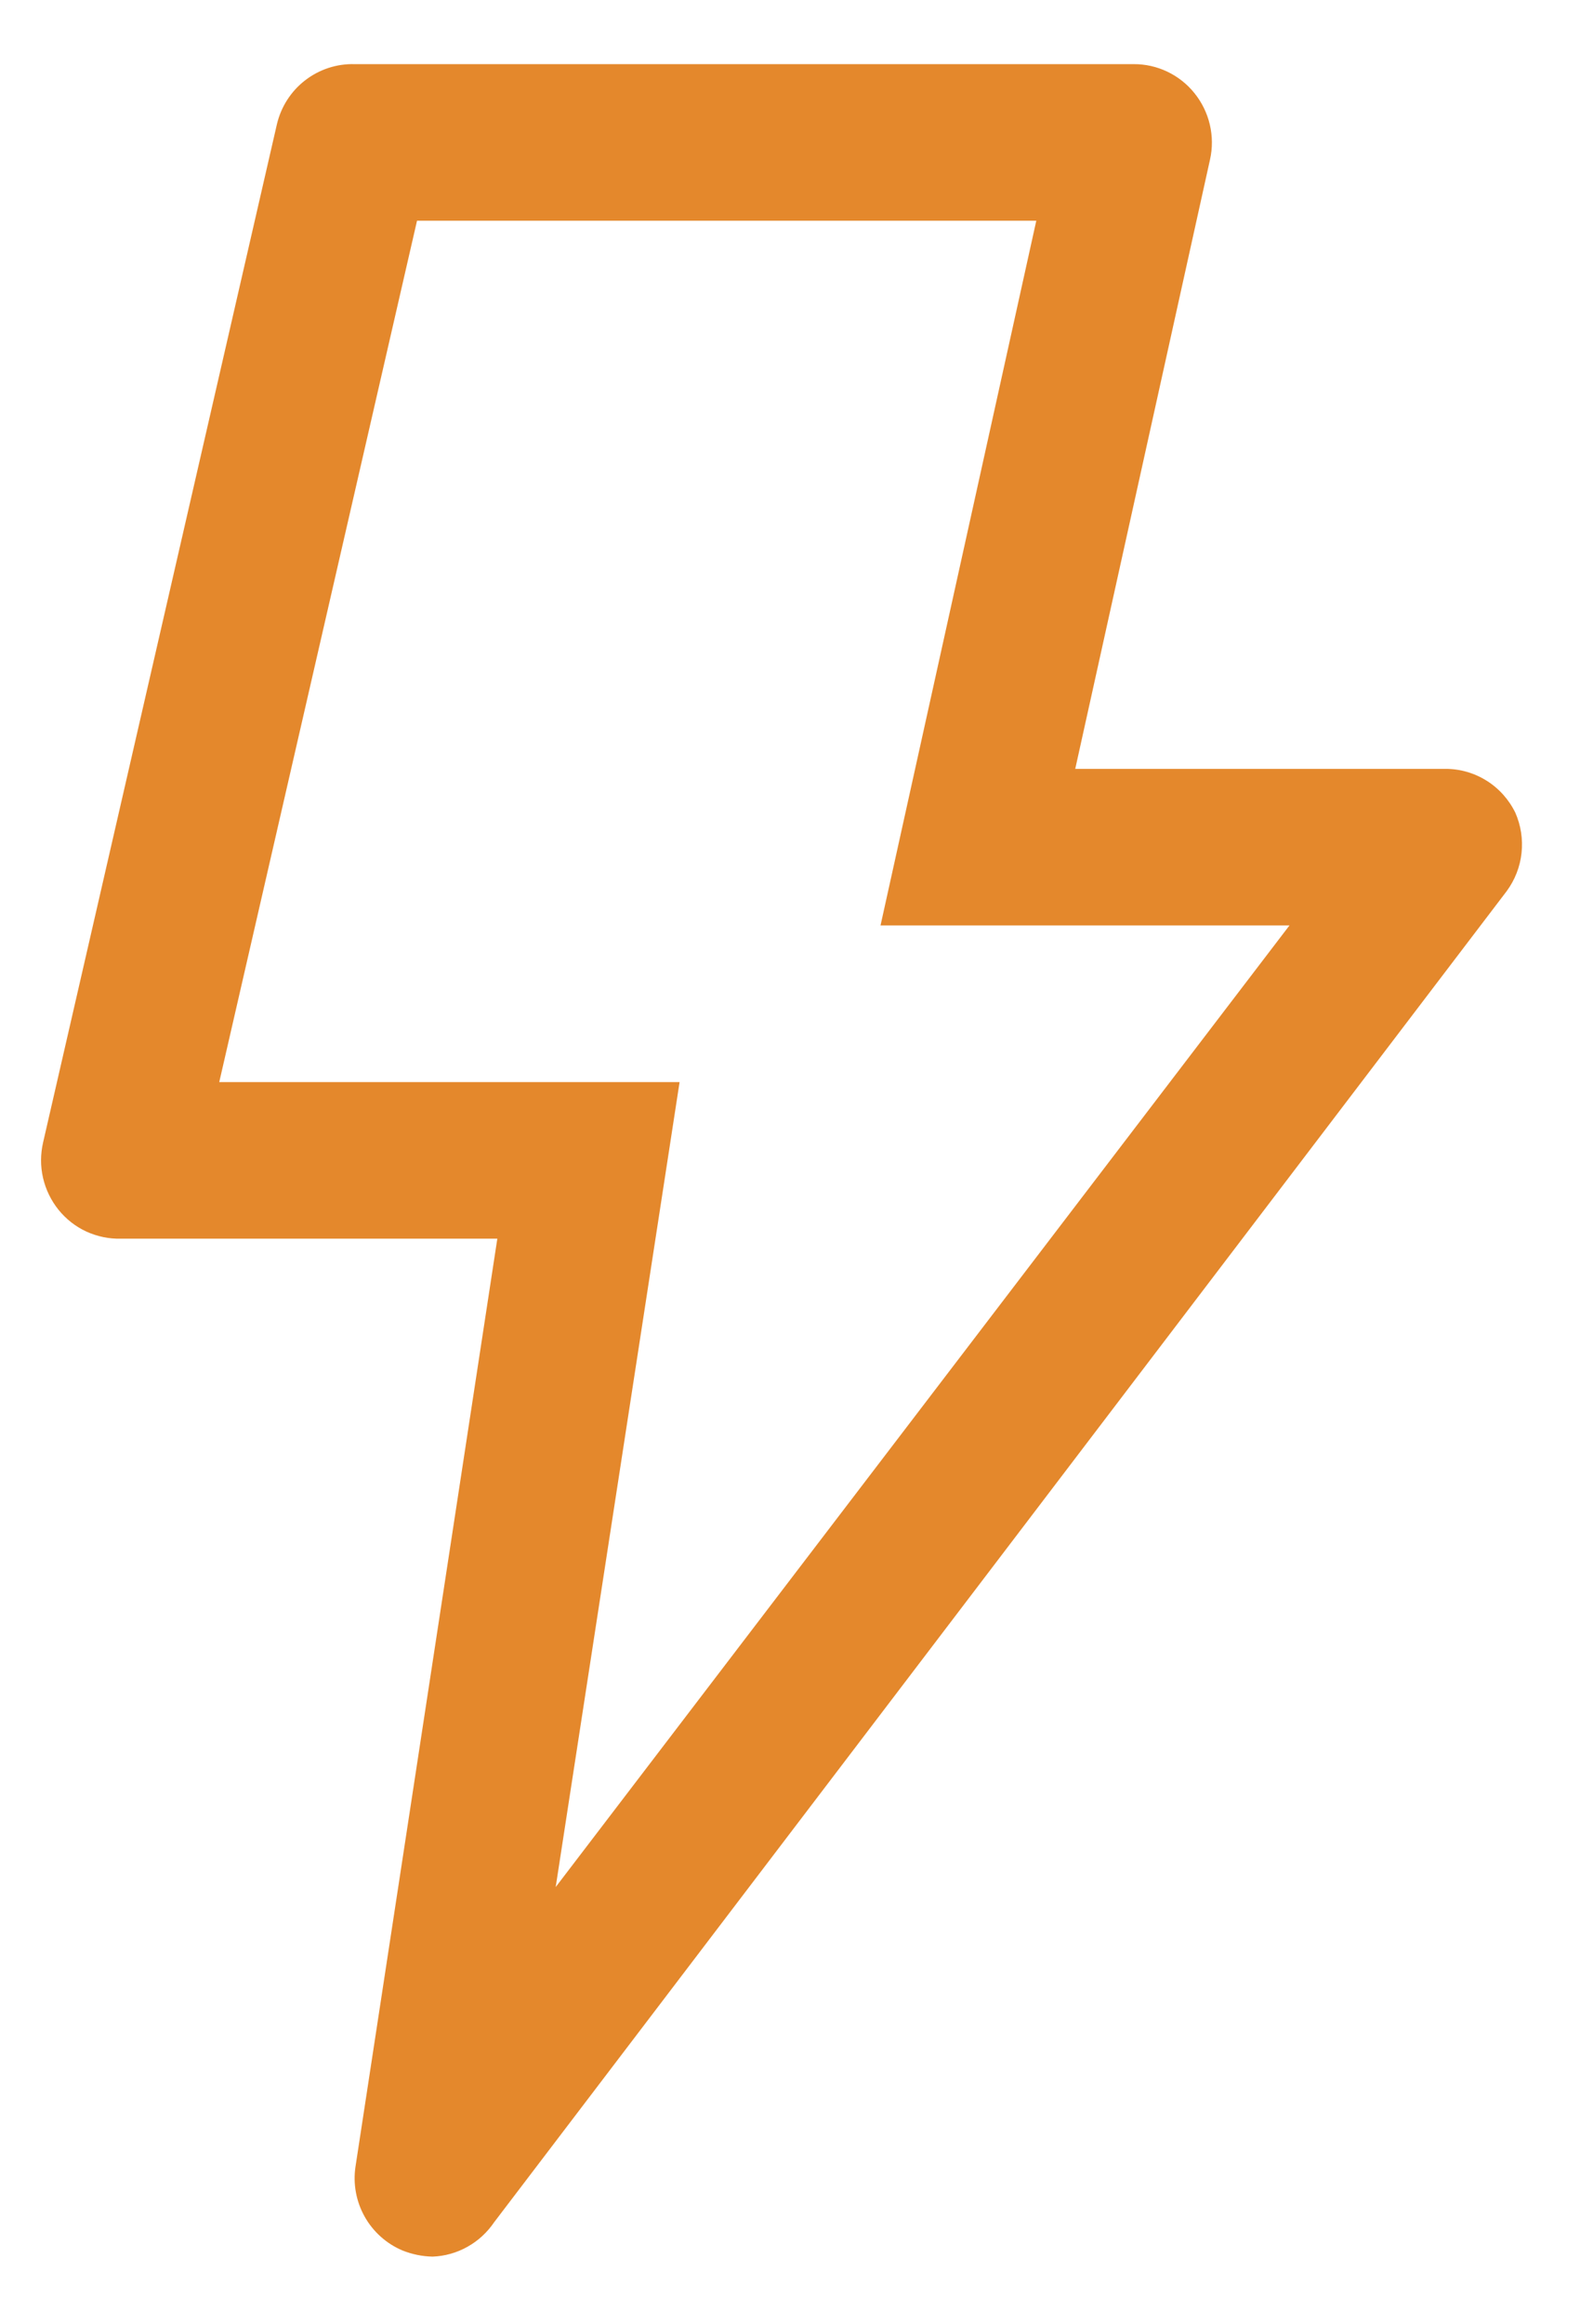 <svg width="17" height="25" viewBox="0 0 17 25" fill="none" xmlns="http://www.w3.org/2000/svg">
<path d="M4.328 24.205C4.157 24.132 4.014 24.004 3.923 23.841C3.832 23.678 3.797 23.489 3.825 23.304L5.351 13.323H1.303C1.174 13.327 1.047 13.3 0.93 13.247C0.813 13.193 0.711 13.113 0.63 13.013C0.549 12.912 0.492 12.795 0.463 12.669C0.434 12.543 0.435 12.413 0.464 12.287L2.979 1.338C3.023 1.15 3.13 0.982 3.283 0.864C3.436 0.746 3.624 0.684 3.817 0.69H12.198C12.323 0.689 12.447 0.717 12.56 0.771C12.673 0.825 12.773 0.904 12.851 1.001C12.931 1.1 12.988 1.216 13.017 1.34C13.046 1.464 13.047 1.593 13.019 1.717L11.569 8.27H15.55C15.707 8.269 15.861 8.313 15.995 8.397C16.128 8.48 16.235 8.6 16.304 8.741C16.364 8.877 16.387 9.027 16.371 9.175C16.355 9.323 16.3 9.464 16.212 9.584L5.317 23.902C5.243 24.011 5.145 24.102 5.03 24.166C4.915 24.231 4.786 24.267 4.655 24.272C4.543 24.27 4.432 24.247 4.328 24.205ZM9.474 9.954L11.15 2.374H4.487L2.359 11.639H7.312L5.979 20.297L13.874 9.954H9.474Z" fill="#E4882C"/>
</svg>
